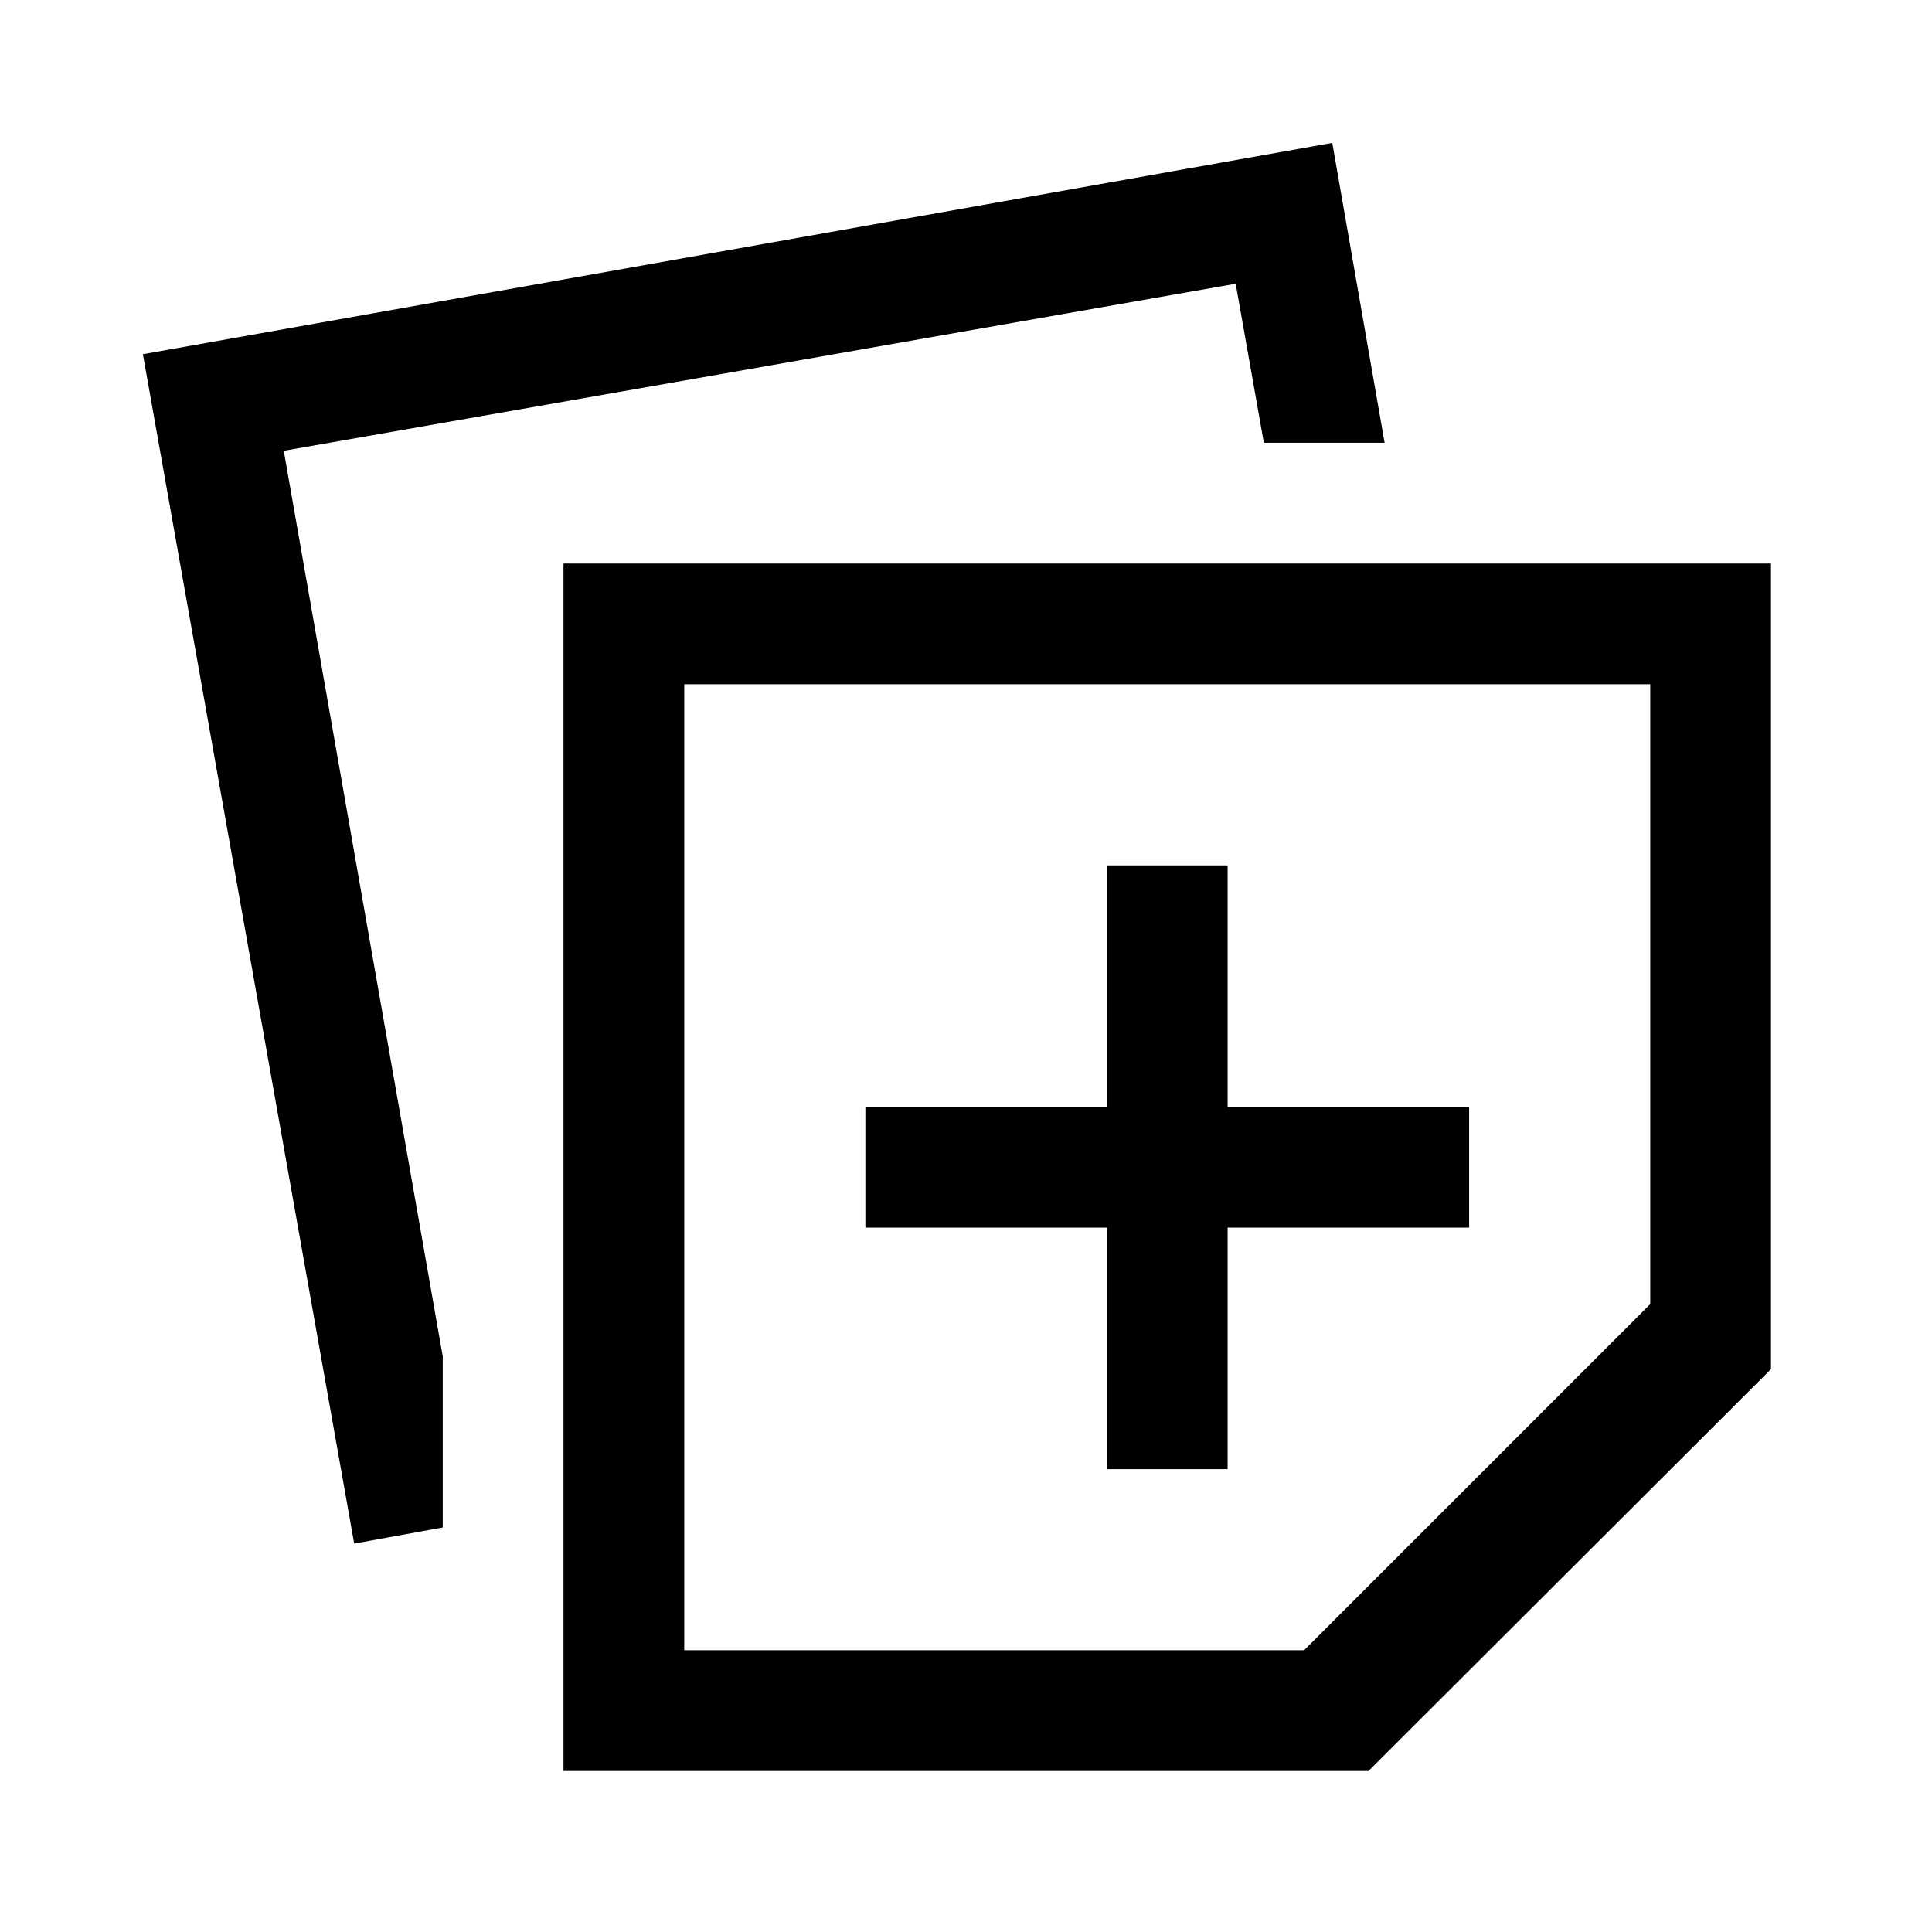 <svg xmlns="http://www.w3.org/2000/svg" width="48" height="48" viewBox="0 -960 960 960"><path d="M280-80v-600h600v400.333L680-80H280Zm60-60h308l172-172v-308H340v480Zm-164-53L71-784l591-105 26 149h-60l-14-79-473 83 79 450v85l-44 8Zm374-37h60v-120h120v-60H610v-120h-60v120H430v60h120v120Zm30-150Z"/></svg>